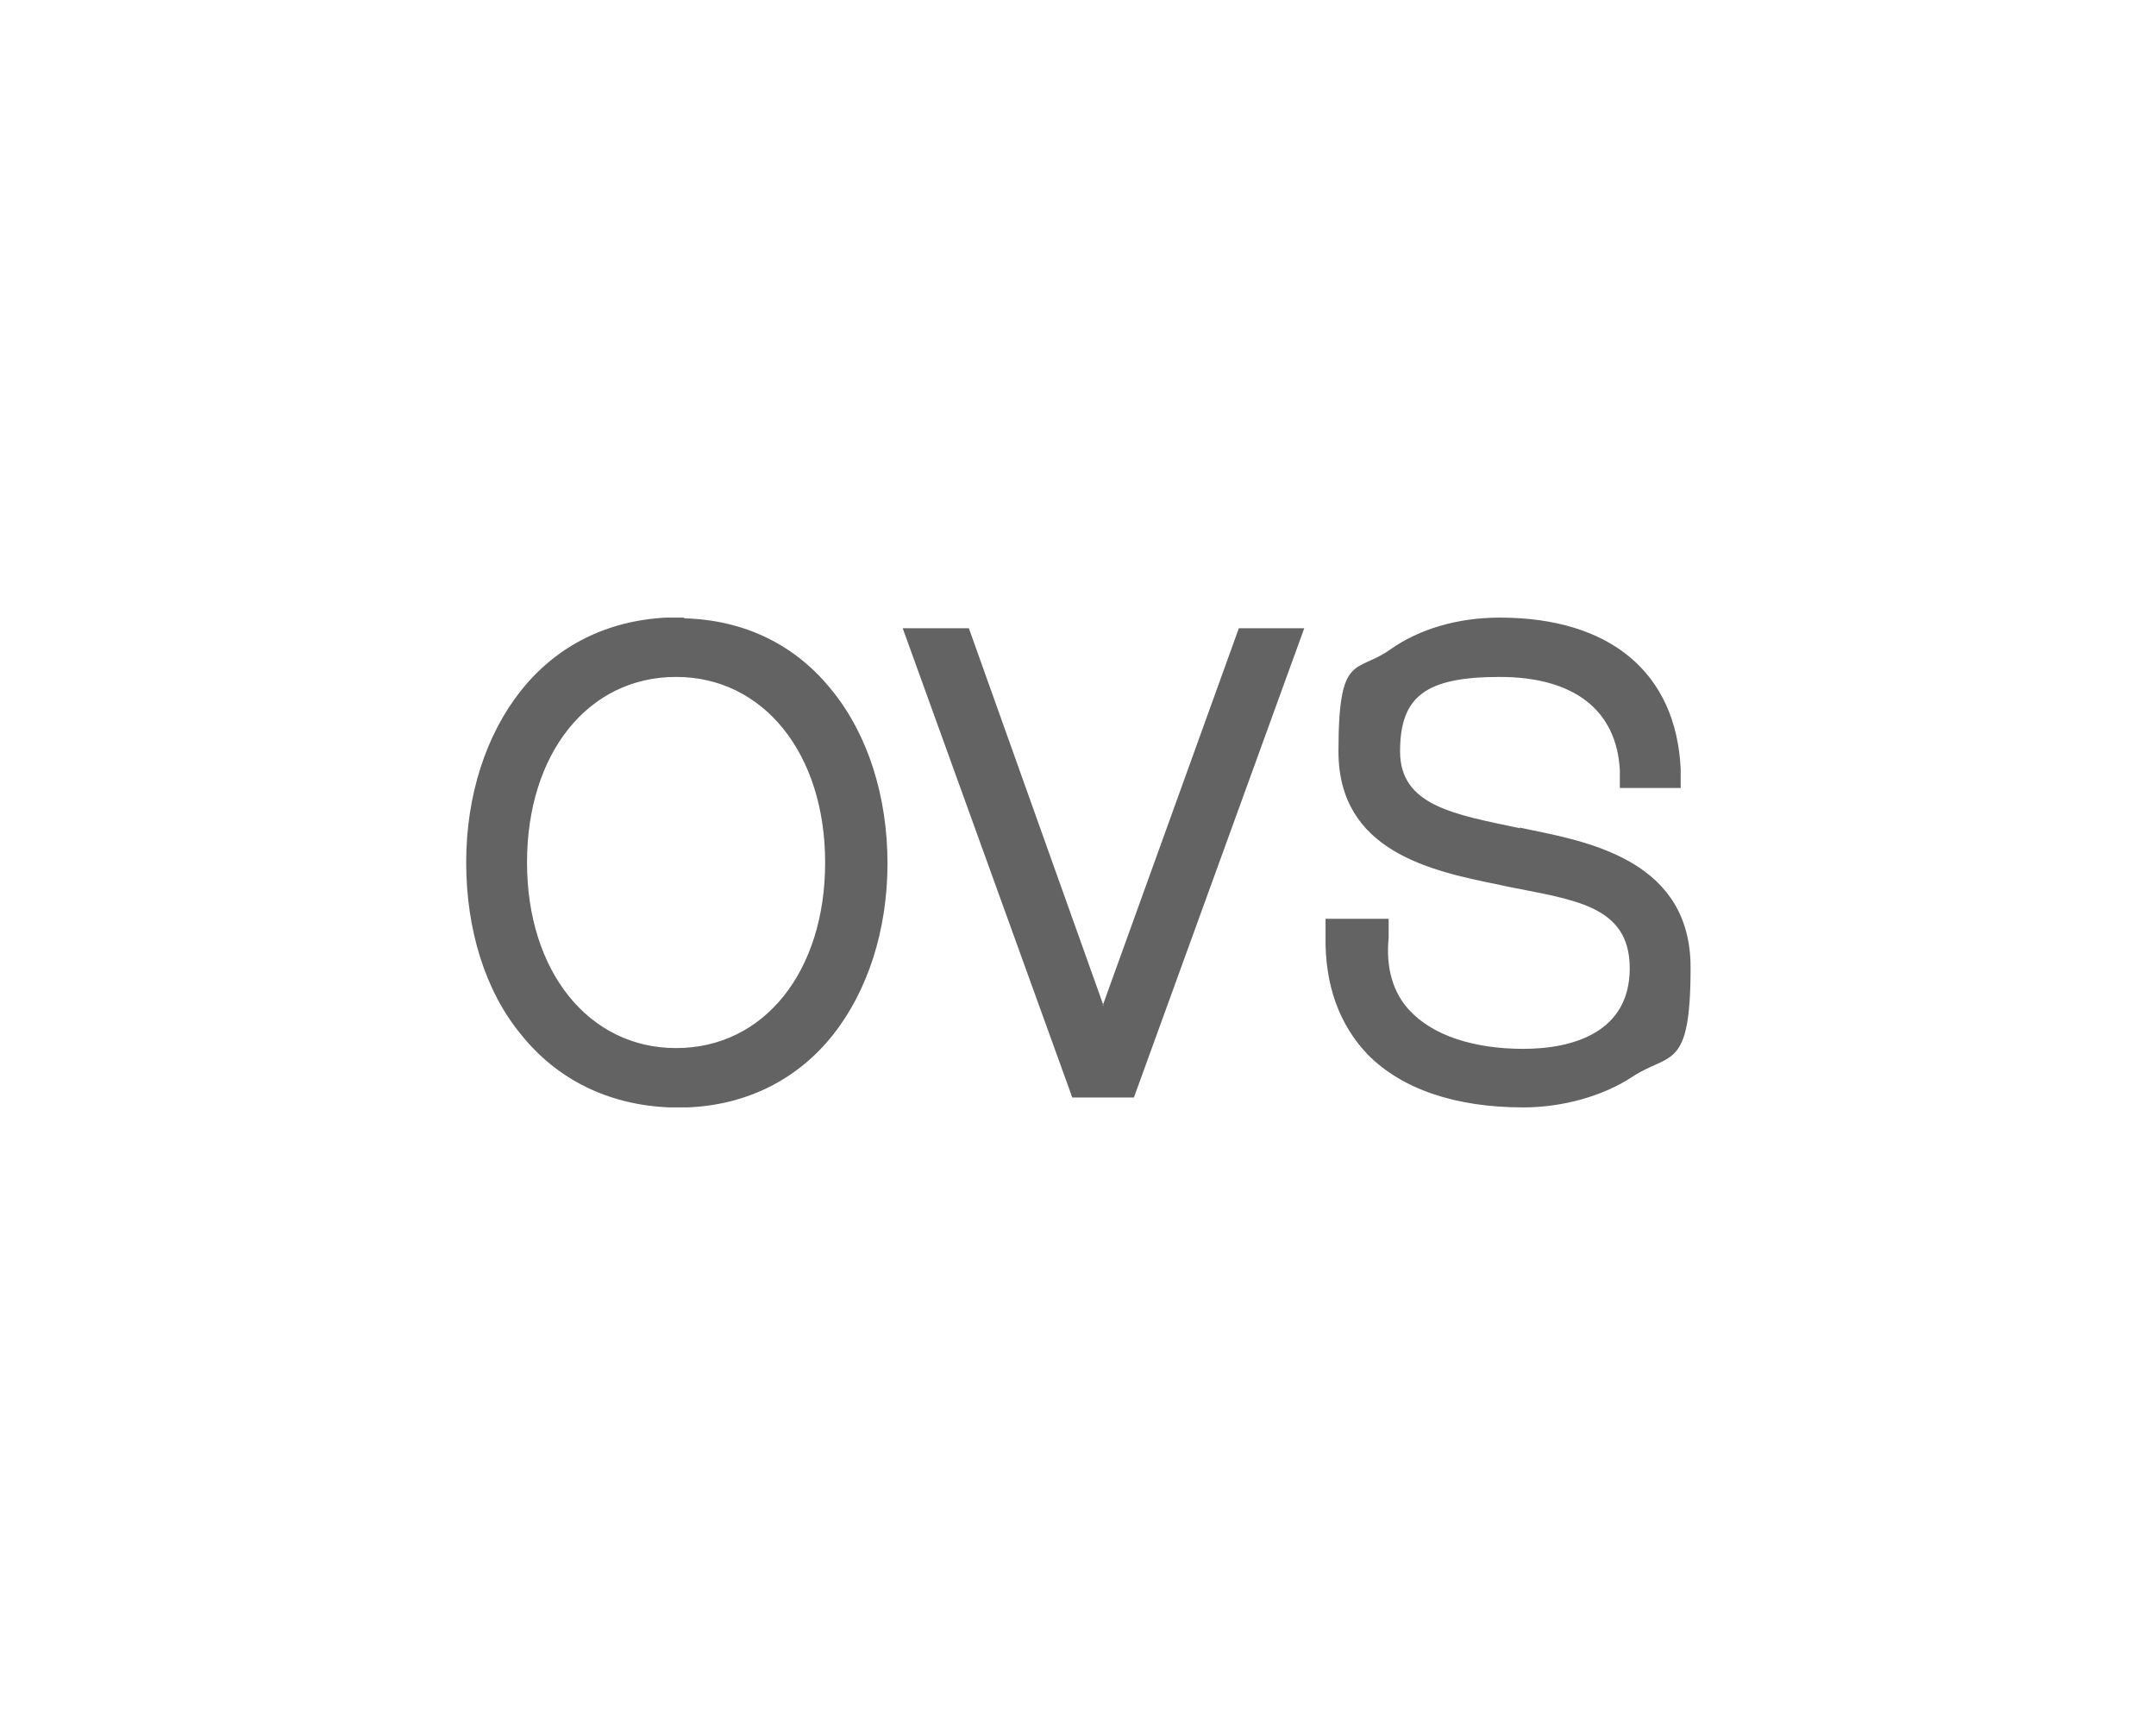 <?xml version="1.0" encoding="UTF-8"?>
<svg id="Livello_1" xmlns="http://www.w3.org/2000/svg" version="1.1" viewBox="0 0 283.5 226.8">
  <!-- Generator: Adobe Illustrator 29.0.1, SVG Export Plug-In . SVG Version: 2.1.0 Build 192)  -->
  <defs>
    <style>
      .st0 {
        fill: #646363;
        fill-rule: evenodd;
      }
    </style>
  </defs>
  <path class="st0" d="M108.5,113.4c0,14.3-8,24.4-19.6,24.4-11.5,0-19.6-10.1-19.6-24.4,0-14.3,8-24.4,19.6-24.4,11.5,0,19.6,10.1,19.6,24.4ZM89.9,81.2h-2.3c-7.8.4-14.4,3.7-19.1,9.6-4.6,5.8-7.2,13.8-7.2,22.6s2.5,16.9,7.2,22.6c4.8,6,11.6,9.3,19.6,9.6h2.3c7.7-.3,14.4-3.6,19.1-9.5,4.6-5.8,7.2-13.8,7.2-22.6s-2.6-16.9-7.2-22.6c-4.8-6.1-11.6-9.4-19.5-9.6ZM145.1,132.2l-17.7-49.6h-8.7l22.3,61.7h8.1l22.4-61.7h-8.6l-17.9,49.6ZM199.8,108.8l1.4.3h0s0,0,0,0c8.4,1.7,21.1,4.4,21.1,18.1s-2.7,11.1-7.7,14.4c-3.8,2.5-9.1,4-14.3,4-8.9,0-16-2.4-20.5-7-3.7-3.9-5.6-9.1-5.5-15.5v-2.3h8.3v2.5c-.4,4,.6,7.3,2.8,9.6,3,3.2,8.3,5,14.9,5s14-2.2,14-10.6-7.6-9-16.4-10.8h0s-.9-.2-.9-.2c-8.9-1.8-21-4.4-21-17.5s2.3-10.2,6.8-13.4c3.8-2.7,8.9-4.2,14.4-4.2,14.6,0,23.2,7.3,23.8,19.9v2.5c.1,0-8,0-8,0v-2.3c-.4-7.9-6-12.3-15.8-12.3s-13.1,2.6-13.1,9.8,7.3,8.3,15.8,10.1h0Z"/>
</svg>